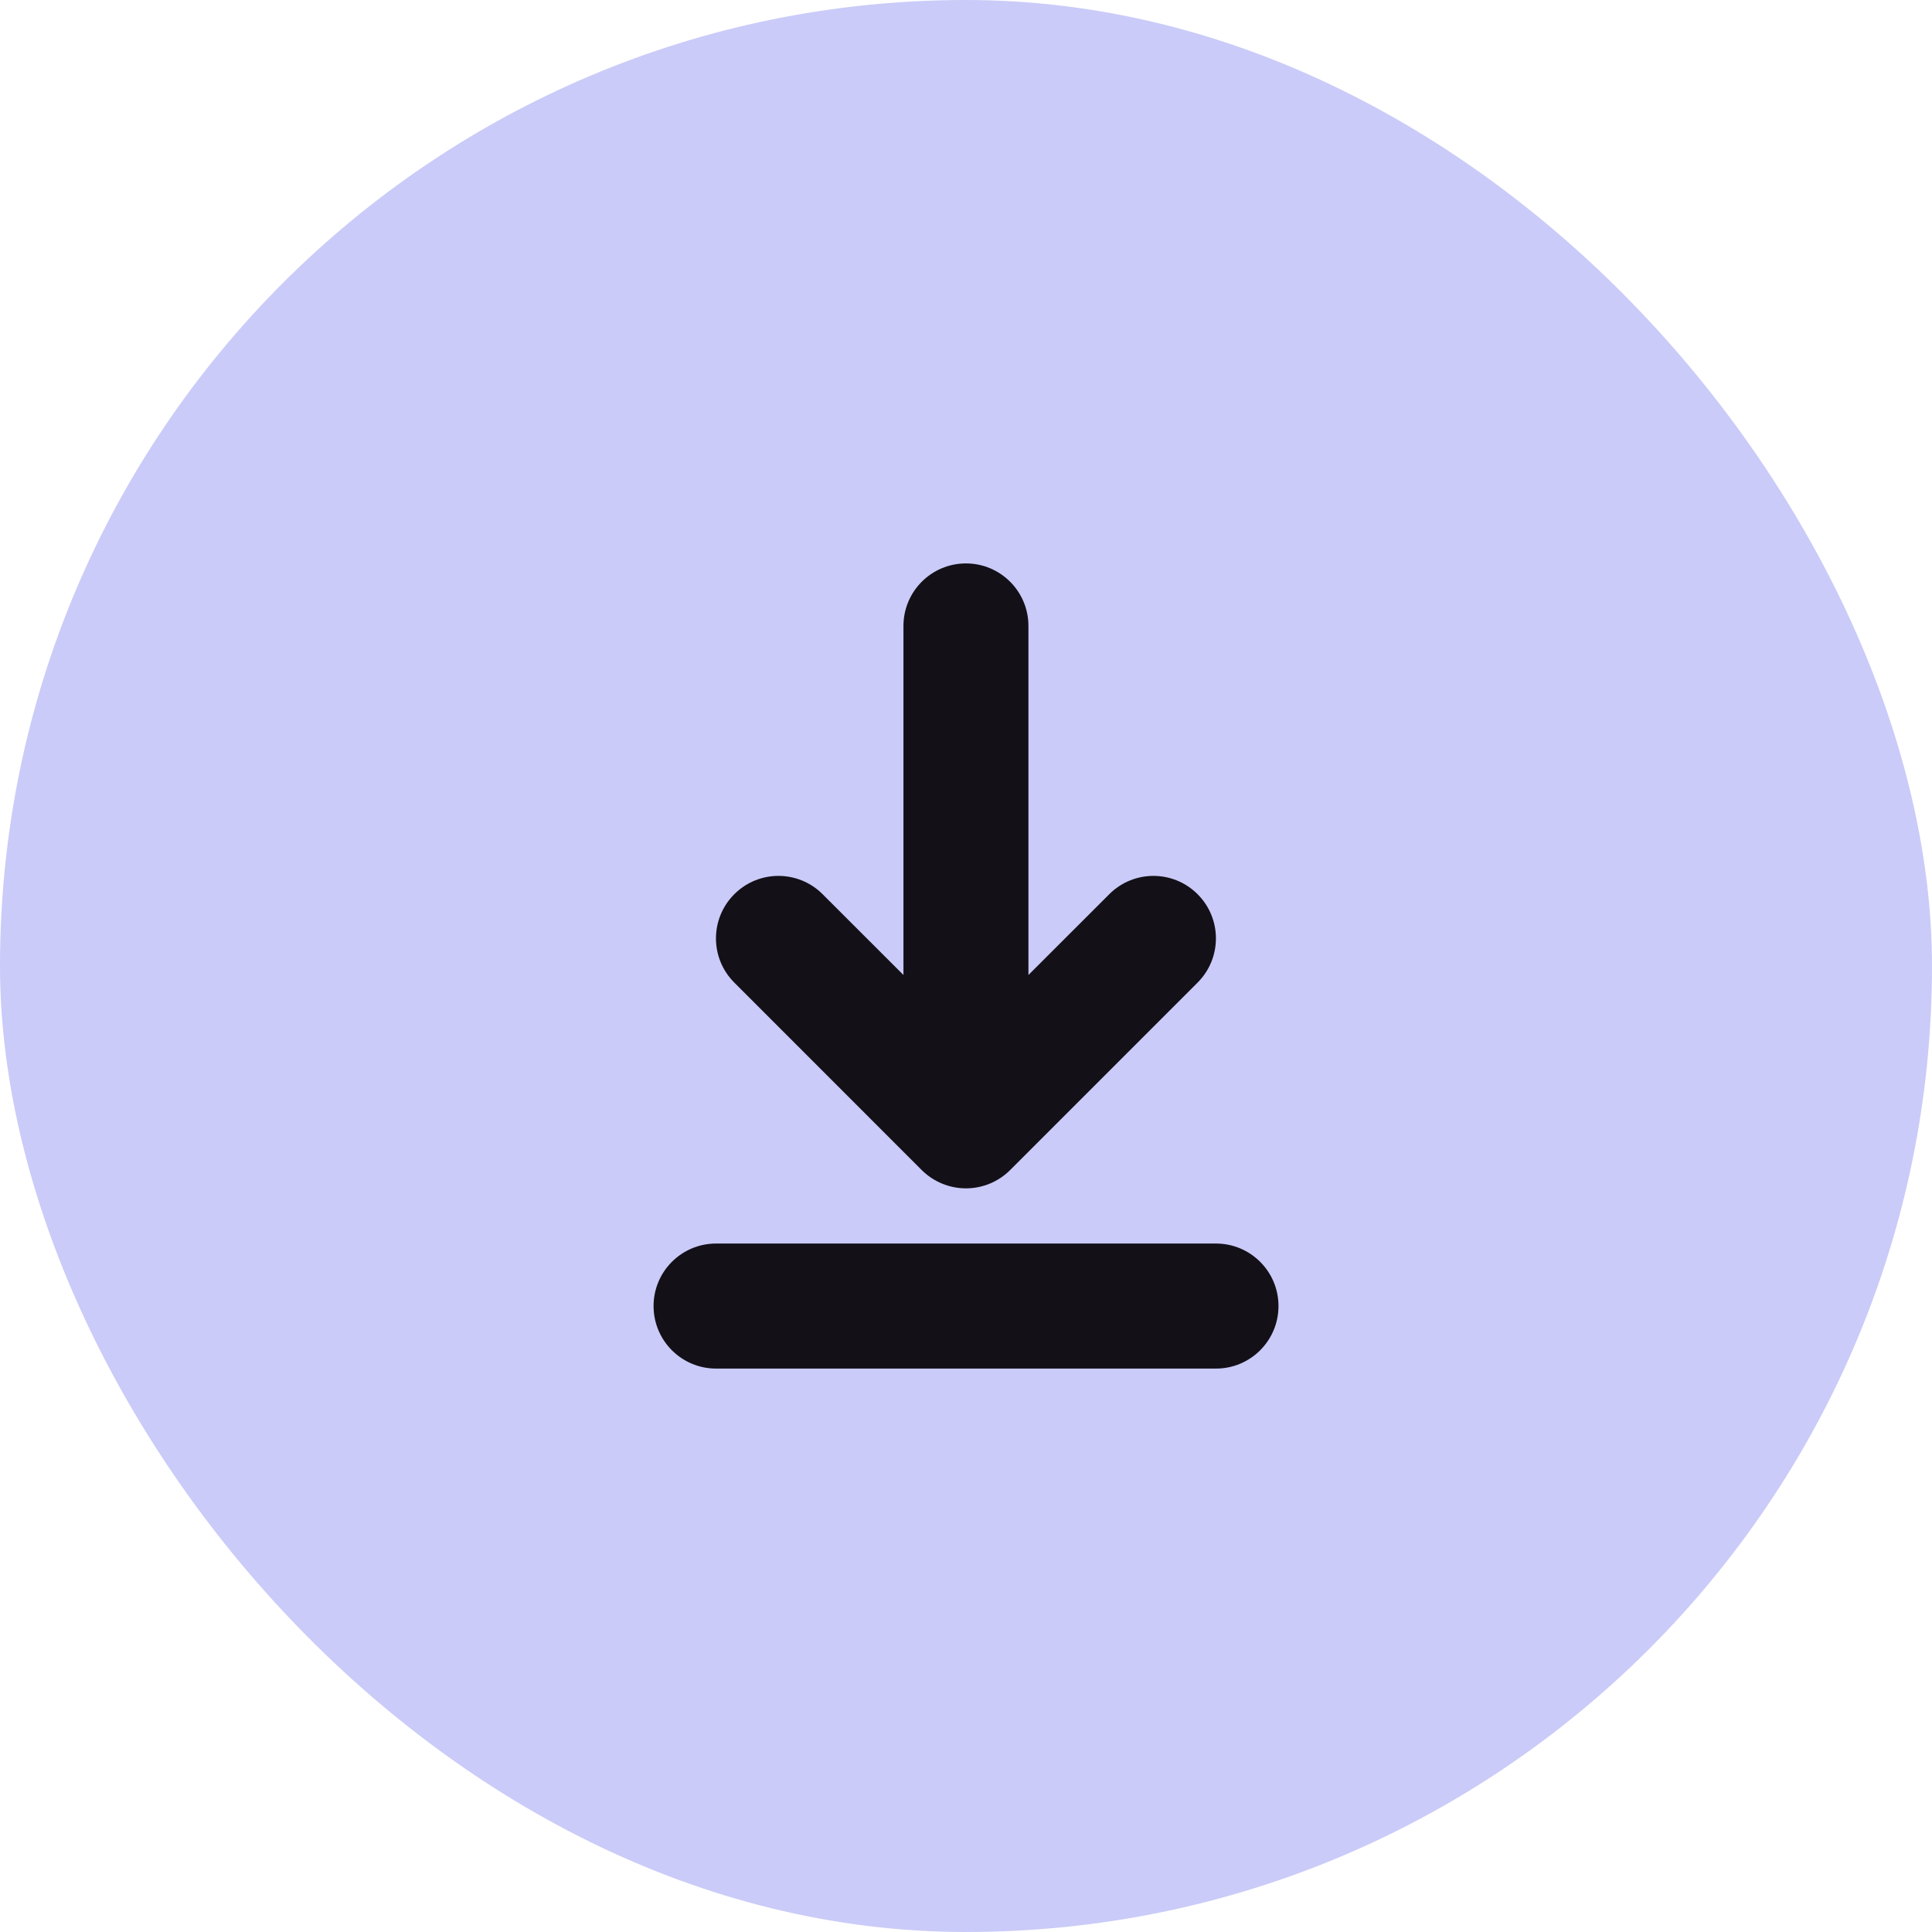 <svg width="35" height="35" viewBox="0 0 35 35" fill="none" xmlns="http://www.w3.org/2000/svg">
<rect width="35" height="35" rx="17.5" fill="#CACBF8"/>
<path fill-rule="evenodd" clip-rule="evenodd" d="M21.696 16.2C22.138 16.642 22.138 17.358 21.696 17.8L18.299 21.197C18.087 21.409 17.799 21.528 17.499 21.528C17.199 21.528 16.911 21.409 16.698 21.197L13.302 17.8C12.86 17.358 12.86 16.642 13.302 16.2C13.744 15.757 14.461 15.757 14.903 16.2L16.367 17.663L16.367 11.34C16.367 10.714 16.874 10.207 17.499 10.207C18.124 10.207 18.631 10.714 18.631 11.34L18.631 17.663L20.095 16.2C20.537 15.757 21.254 15.757 21.696 16.2Z" fill="#131018"/>
<path fill-rule="evenodd" clip-rule="evenodd" d="M11.84 23.66C11.84 23.035 12.347 22.528 12.972 22.528H22.029C22.654 22.528 23.161 23.035 23.161 23.66C23.161 24.286 22.654 24.793 22.029 24.793H12.972C12.347 24.793 11.84 24.286 11.84 23.66Z" fill="#131018"/>
</svg>
